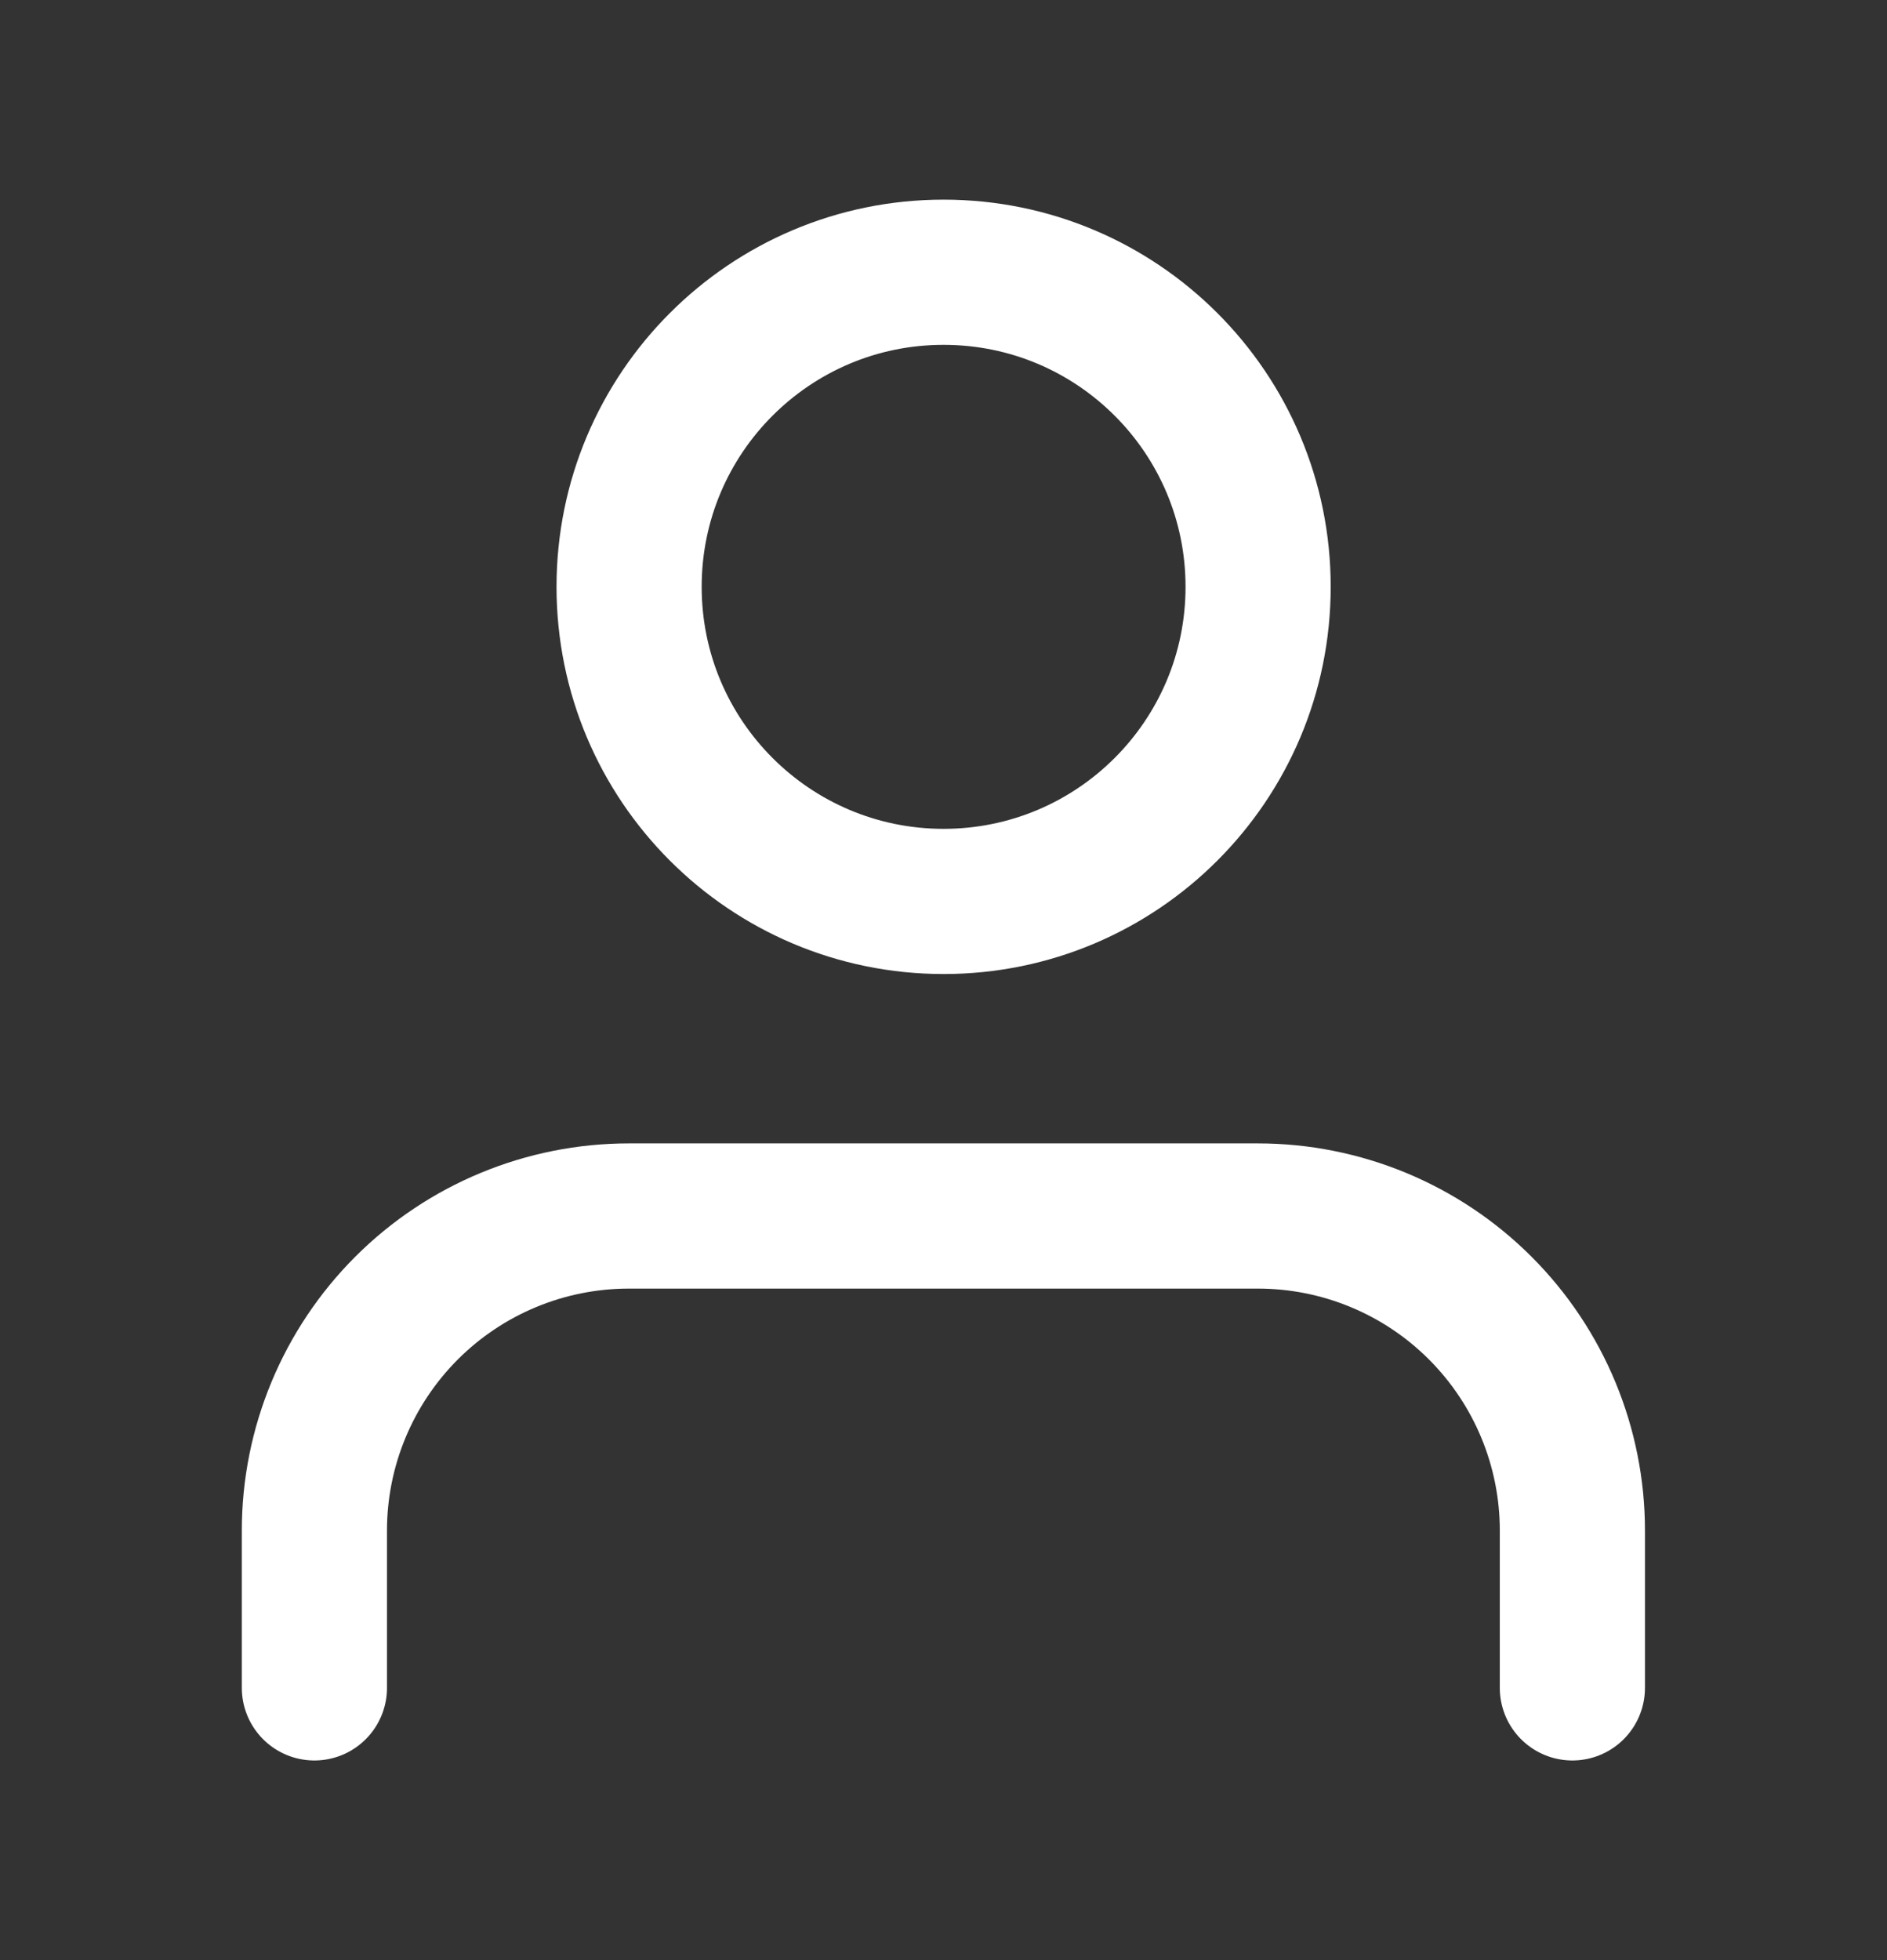 <svg width="26" height="27" viewBox="0 0 26 27" fill="none" xmlns="http://www.w3.org/2000/svg">
<rect x="0" y="0" width="26" height="27" fill="#333333" stroke="none"/>
<path d="M21.665 23.25V21.083C21.665 19.934 21.209 18.832 20.396 18.019C19.584 17.206 18.481 16.75 17.332 16.75H8.665C7.516 16.75 6.414 17.206 5.601 18.019C4.789 18.832 4.332 19.934 4.332 21.083V23.25" stroke="white" stroke-width="2" stroke-linecap="round" stroke-linejoin="round"/>
<path d="M13.001 12.417C15.395 12.417 17.335 10.477 17.335 8.083C17.335 5.69 15.395 3.75 13.001 3.75C10.608 3.75 8.668 5.69 8.668 8.083C8.668 10.477 10.608 12.417 13.001 12.417Z" stroke="white" stroke-width="2" stroke-linecap="round" stroke-linejoin="round"/>
</svg>
